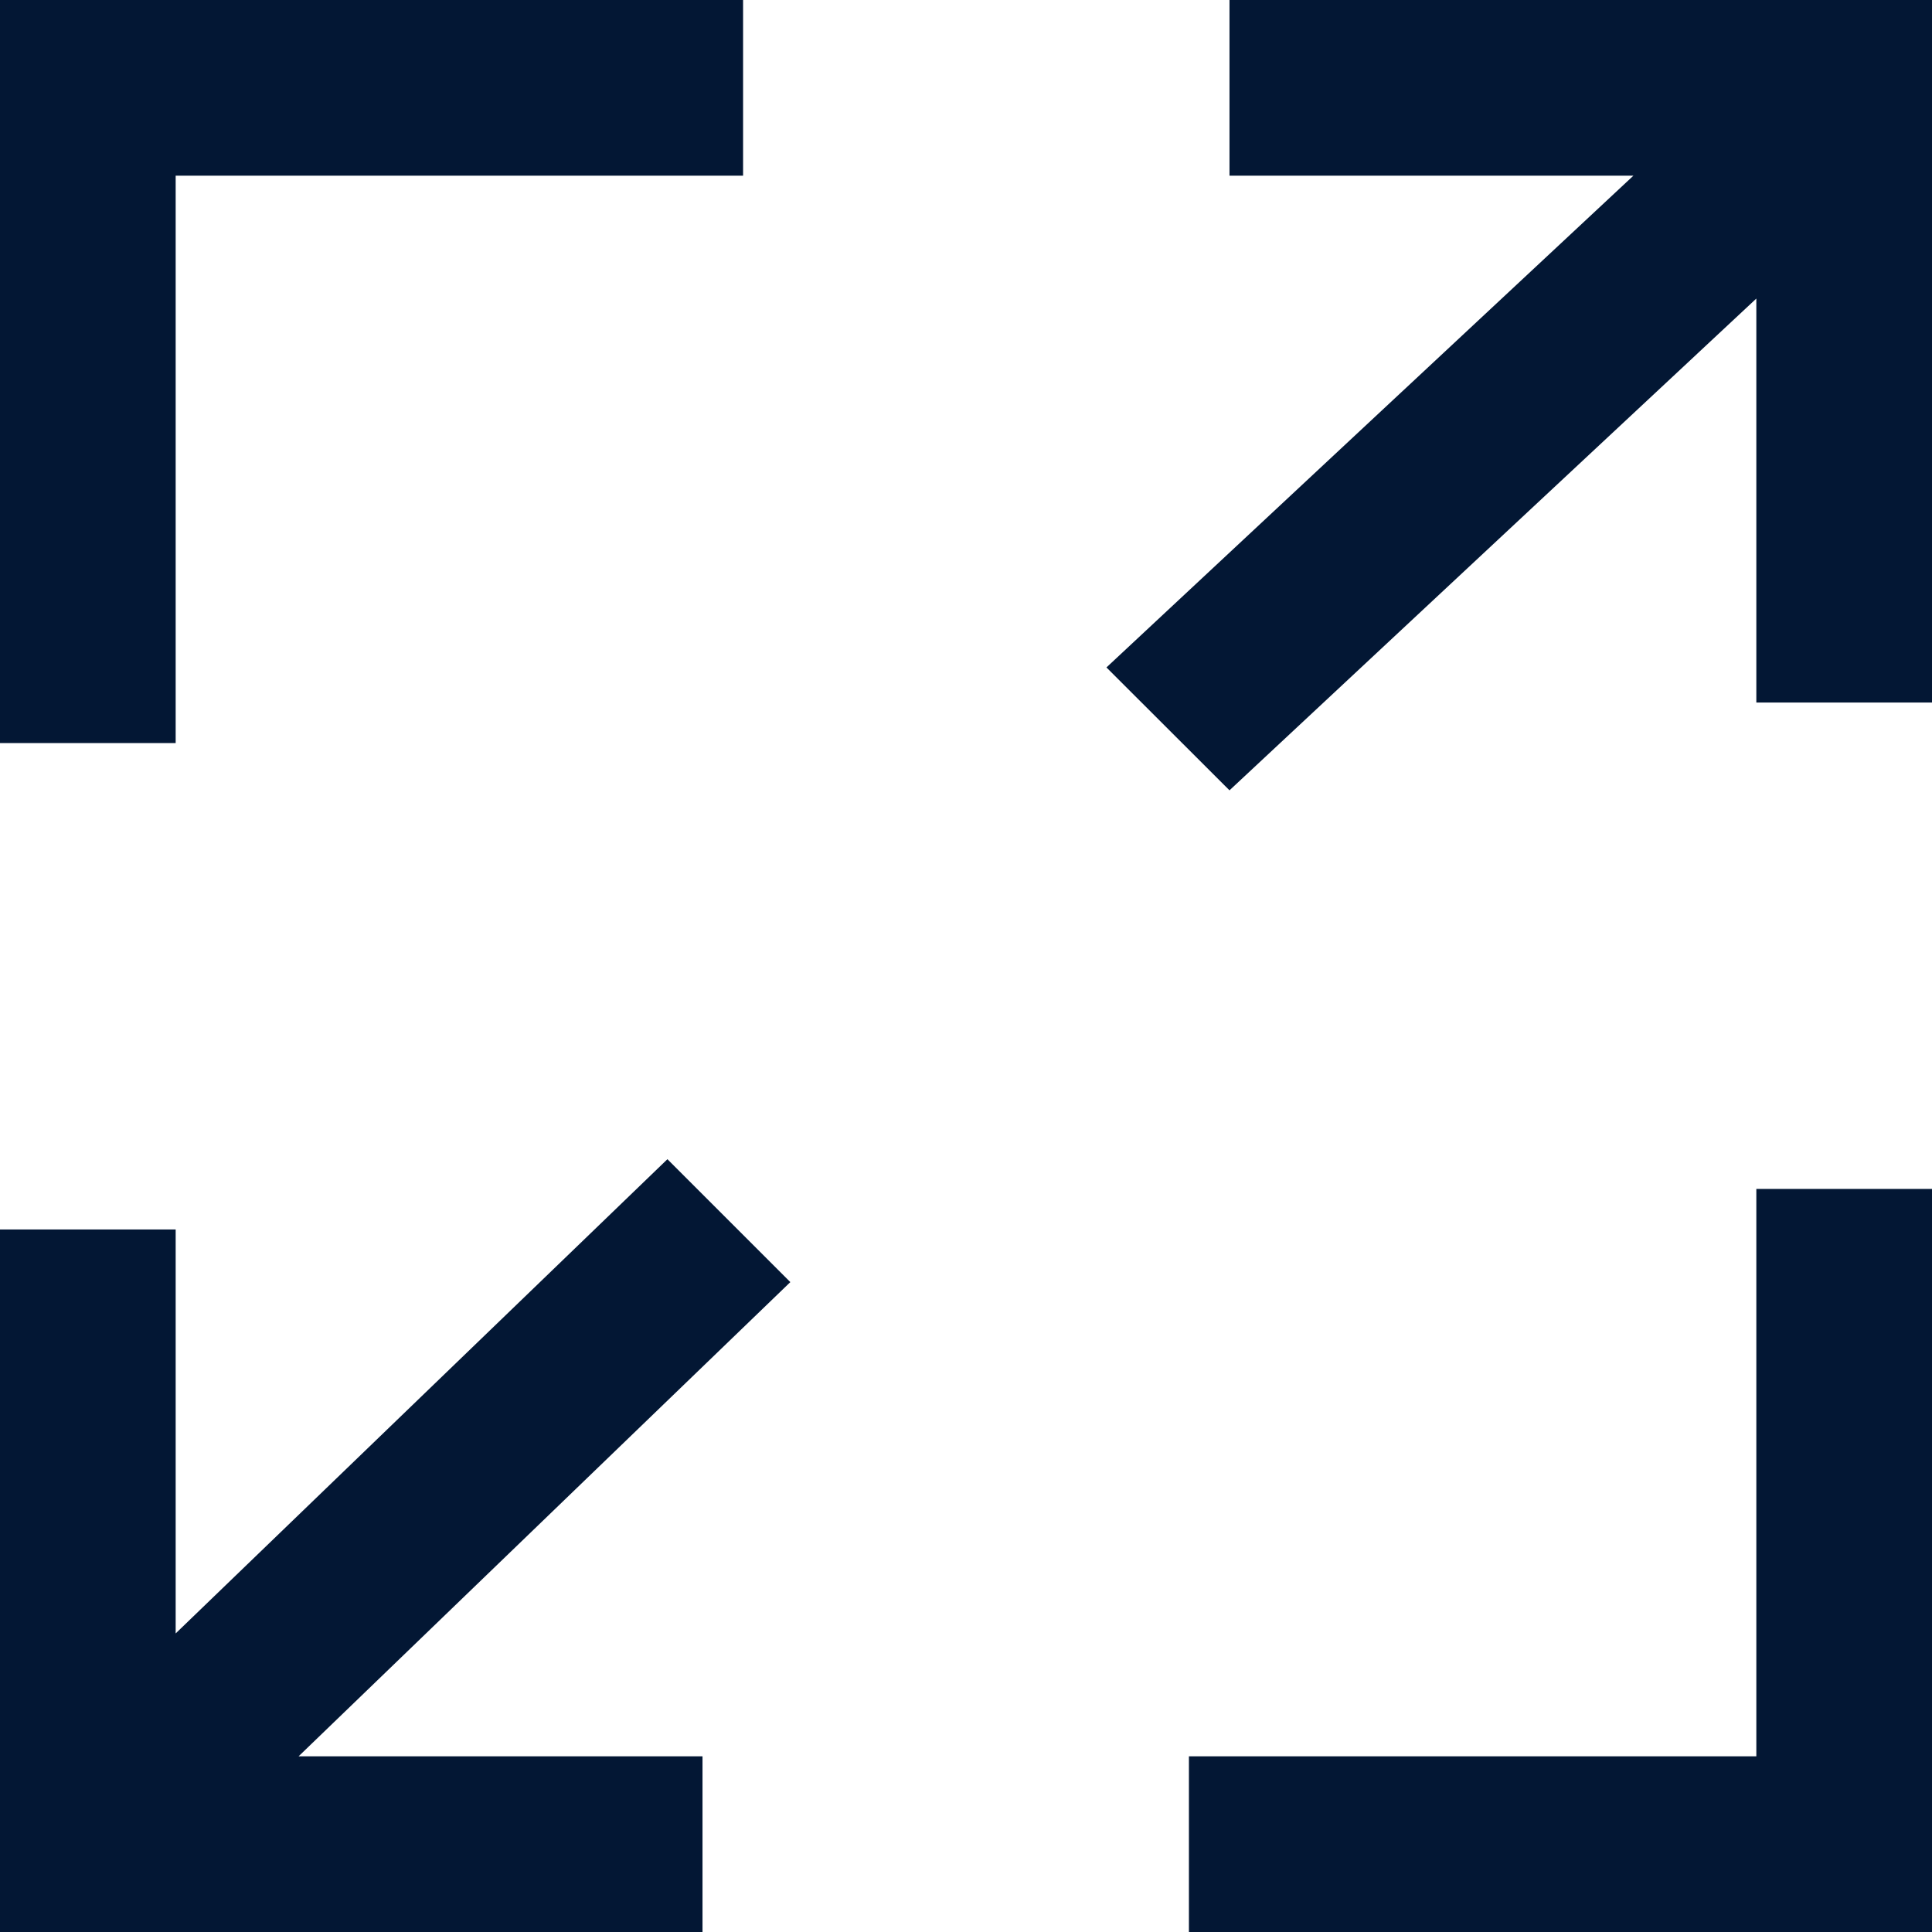 <svg xmlns="http://www.w3.org/2000/svg" xmlns:xlink="http://www.w3.org/1999/xlink" fill="#031734" version="1.1" id="Layer_1" viewBox="0 0 13 13" xml:space="preserve">
<path fill-rule="evenodd" clip-rule="evenodd" d="M1.182 5L0 5V2.77559e-05L5 0L5 1.182L2.009 1.182L1.182 1.182L1.182 5ZM8.273 1.182V2.77559e-05H13V4.727H11.818V2.009L8.273 5.318L7.445 4.491L10.991 1.182H8.273ZM4.727 11.818V13H0V8.273H1.182L1.182 10.991L4.491 7.8L5.318 8.627L2.009 11.818H4.727ZM13 8H11.818V11.818L10.991 11.818H8V13L13 13L13 8Z"/>
</svg>